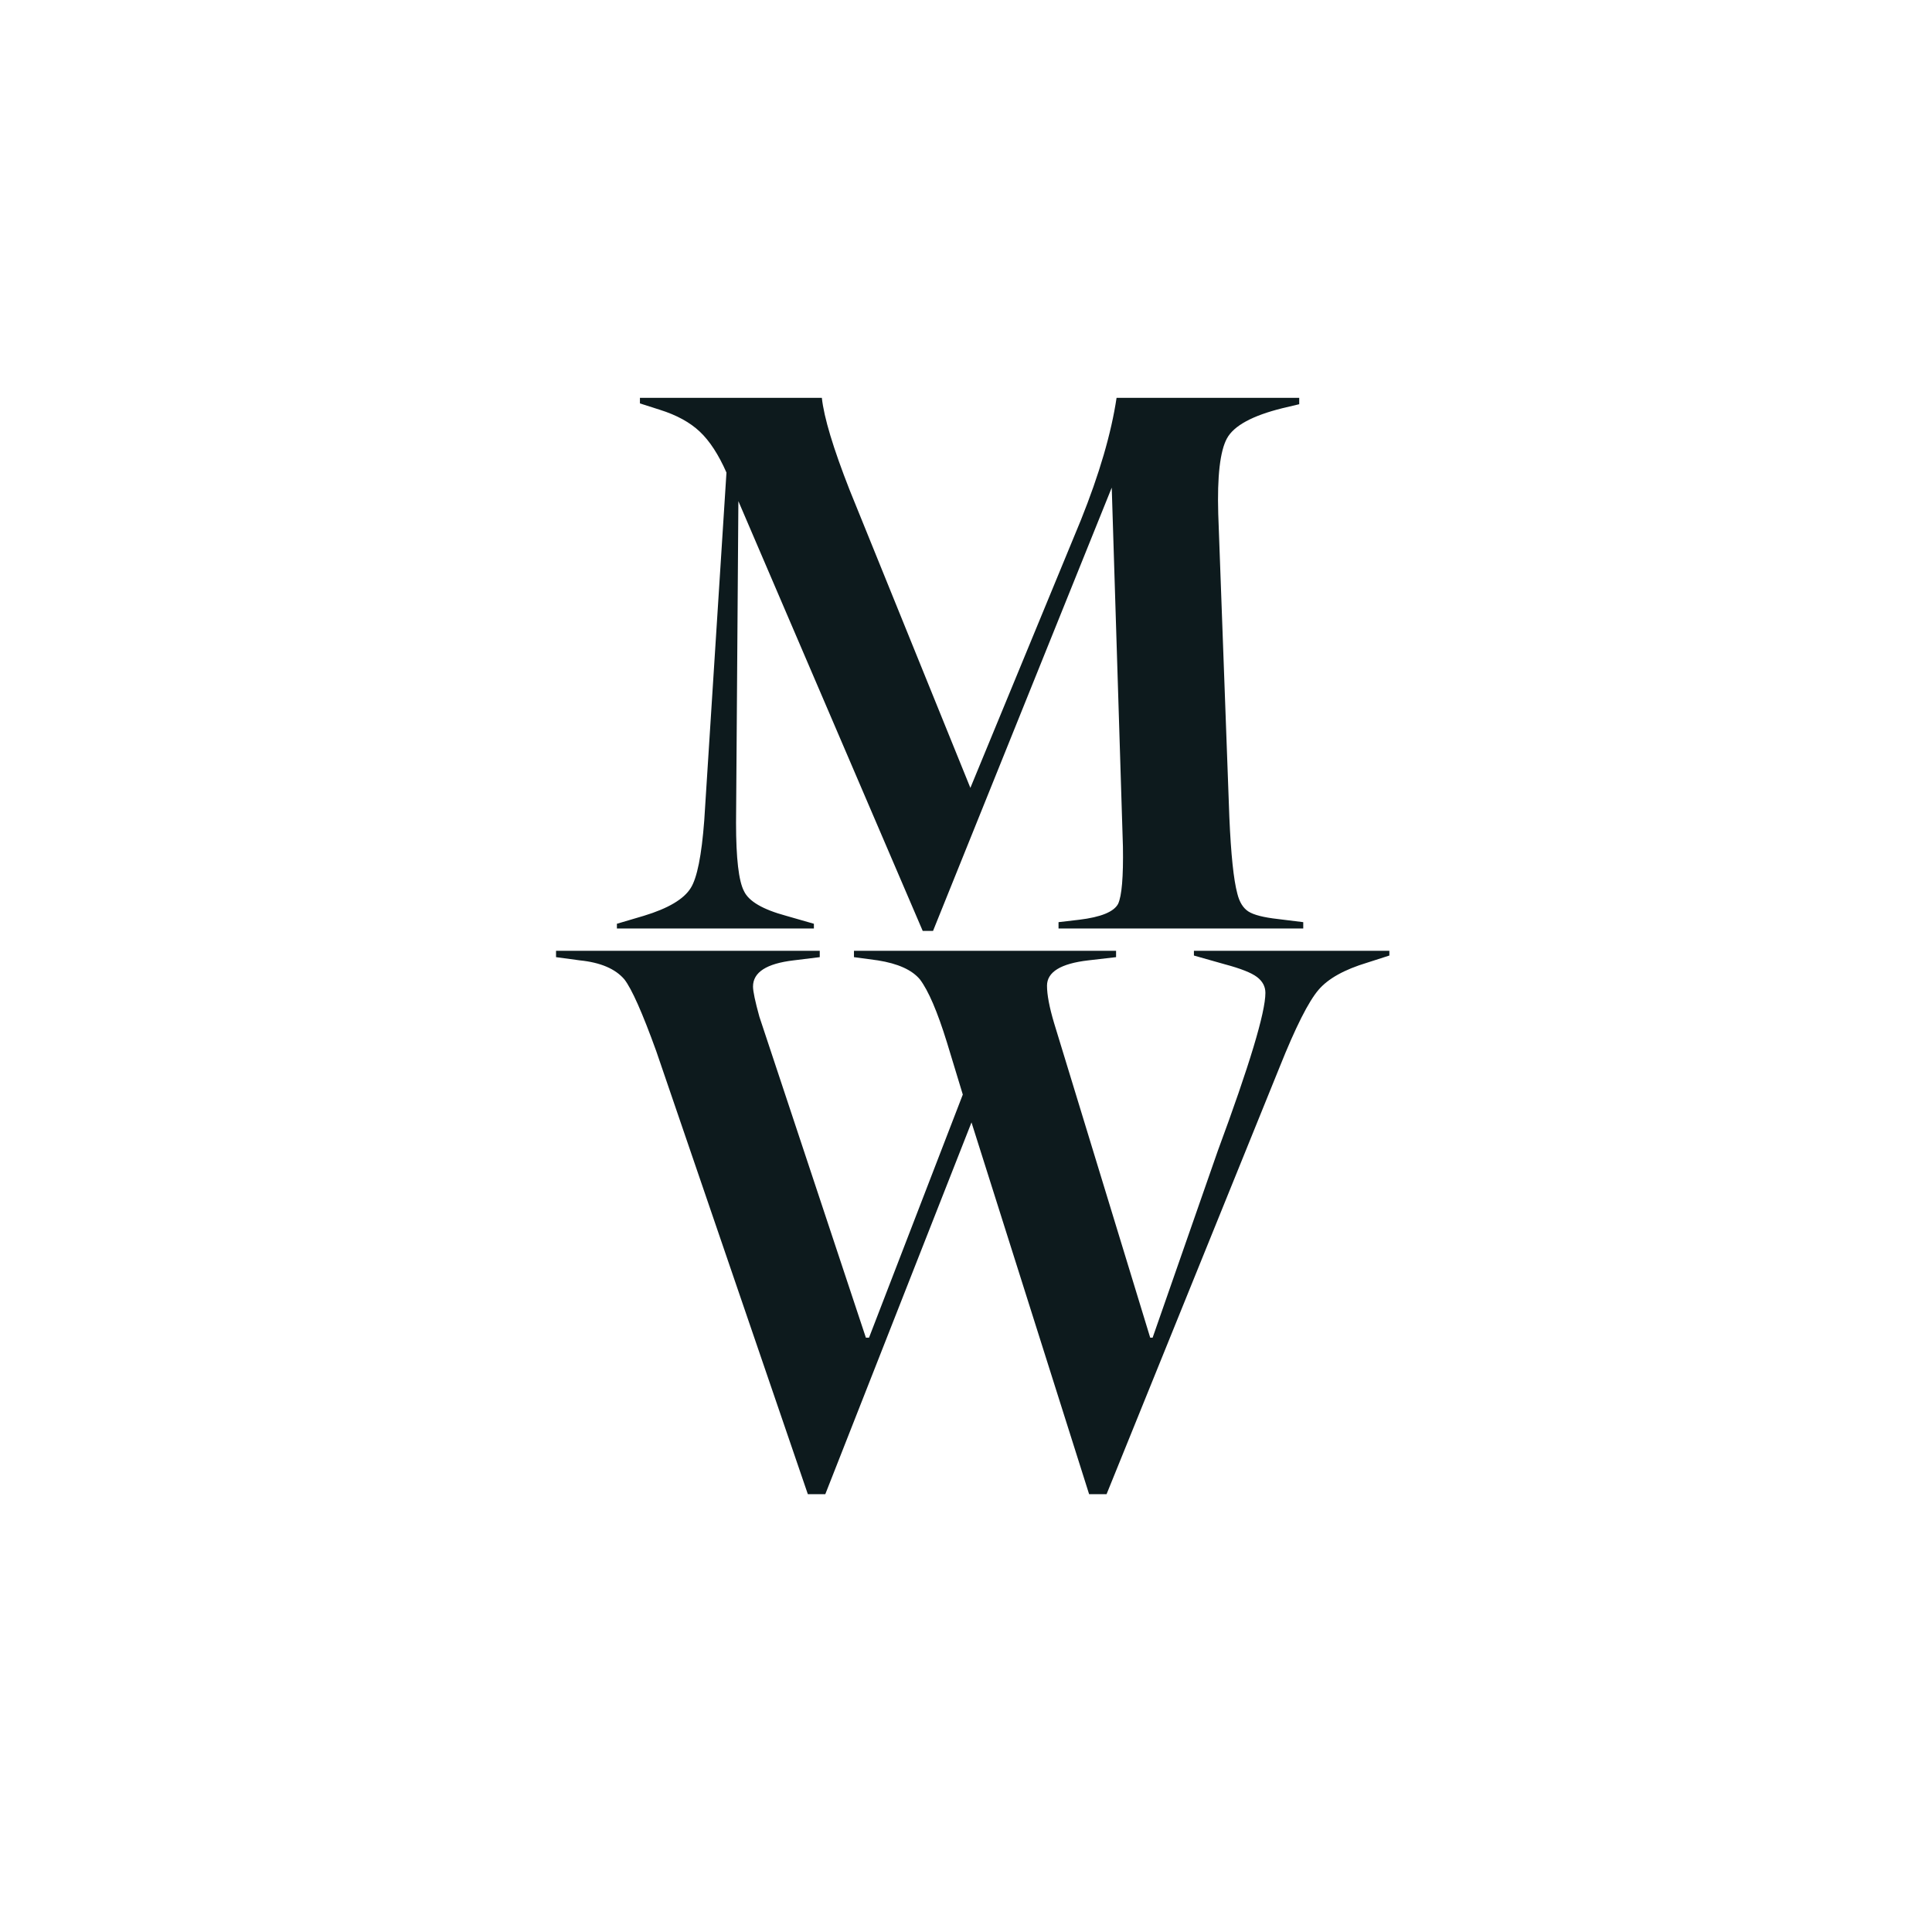<svg xmlns="http://www.w3.org/2000/svg" xmlns:xlink="http://www.w3.org/1999/xlink" width="500" zoomAndPan="magnify" viewBox="0 0 375 375" height="500" preserveAspectRatio="xMidYMid meet" version="1.0"><defs><g/></defs><g fill="#0d1a1d" fill-opacity="1"><g transform="translate(118.194, 180.224)"><g><path d="M 46.719 -85.109 L 70.156 -27.297 L 91.594 -79.25 C 95.188 -88.195 97.5 -96.113 98.531 -103 L 133.984 -103 L 133.984 -101.766 L 130.75 -101 C 124.895 -99.551 121.297 -97.594 119.953 -95.125 C 118.617 -92.664 118.055 -87.785 118.266 -80.484 L 120.422 -21.594 C 120.734 -14.395 121.25 -9.457 121.969 -6.781 C 122.375 -5.133 123.086 -3.977 124.109 -3.312 C 125.141 -2.645 127.047 -2.156 129.828 -1.844 L 134.766 -1.234 L 134.766 0 L 87.266 0 L 87.266 -1.234 L 91.281 -1.703 C 95.488 -2.211 98.004 -3.238 98.828 -4.781 C 99.547 -6.32 99.859 -10.02 99.766 -15.875 L 97.594 -85.578 L 62.906 0.469 L 60.906 0.469 L 25.125 -82.953 L 24.672 -20.5 C 24.672 -13.613 25.188 -9.195 26.219 -7.25 C 27.133 -5.289 29.859 -3.695 34.391 -2.469 L 39.781 -0.922 L 39.781 0 L 1.547 0 L 1.547 -0.922 L 6.781 -2.469 C 11.508 -3.906 14.539 -5.703 15.875 -7.859 C 17.113 -9.816 17.988 -14.188 18.5 -20.969 L 22.812 -88.5 C 21.27 -92 19.547 -94.645 17.641 -96.438 C 15.742 -98.238 13.156 -99.656 9.875 -100.688 L 6.016 -101.922 L 6.016 -103 L 41.328 -103 C 41.734 -99.195 43.531 -93.234 46.719 -85.109 Z M 46.719 -85.109 "/></g></g></g><g fill="#0d1a1d" fill-opacity="1"><g transform="translate(111.629, 287.548)"><g><path d="M 91.594 -96.219 C 91.594 -94.469 92.051 -92.051 92.969 -88.969 L 111.625 -27.906 L 112.094 -27.906 L 124.734 -64.141 C 130.898 -80.797 133.984 -91.023 133.984 -94.828 C 133.984 -96.055 133.441 -97.082 132.359 -97.906 C 131.285 -98.727 129.207 -99.551 126.125 -100.375 L 120.109 -102.078 L 120.109 -103 L 158.047 -103 L 158.047 -102.078 L 153.719 -100.688 C 149.301 -99.352 146.164 -97.602 144.312 -95.438 C 142.363 -93.176 139.848 -88.191 136.766 -80.484 L 103.156 2.469 L 99.766 2.469 L 76.938 -69.688 L 48.562 2.469 L 45.172 2.469 L 15.734 -83.562 C 13.055 -90.969 11 -95.598 9.562 -97.453 C 7.812 -99.504 4.93 -100.734 0.922 -101.141 L -3.703 -101.766 L -3.703 -103 L 47.484 -103 L 47.484 -101.766 L 42.406 -101.141 C 37.156 -100.523 34.531 -98.832 34.531 -96.062 C 34.531 -95.133 34.941 -93.18 35.766 -90.203 L 56.438 -27.906 L 57.047 -27.906 L 75.25 -75.094 L 72.156 -85.266 C 70.312 -91.223 68.566 -95.285 66.922 -97.453 C 65.379 -99.297 62.656 -100.523 58.75 -101.141 L 54.125 -101.766 L 54.125 -103 L 105 -103 L 105 -101.766 L 99.609 -101.141 C 94.266 -100.523 91.594 -98.883 91.594 -96.219 Z M 91.594 -96.219 "/></g></g></g></svg>